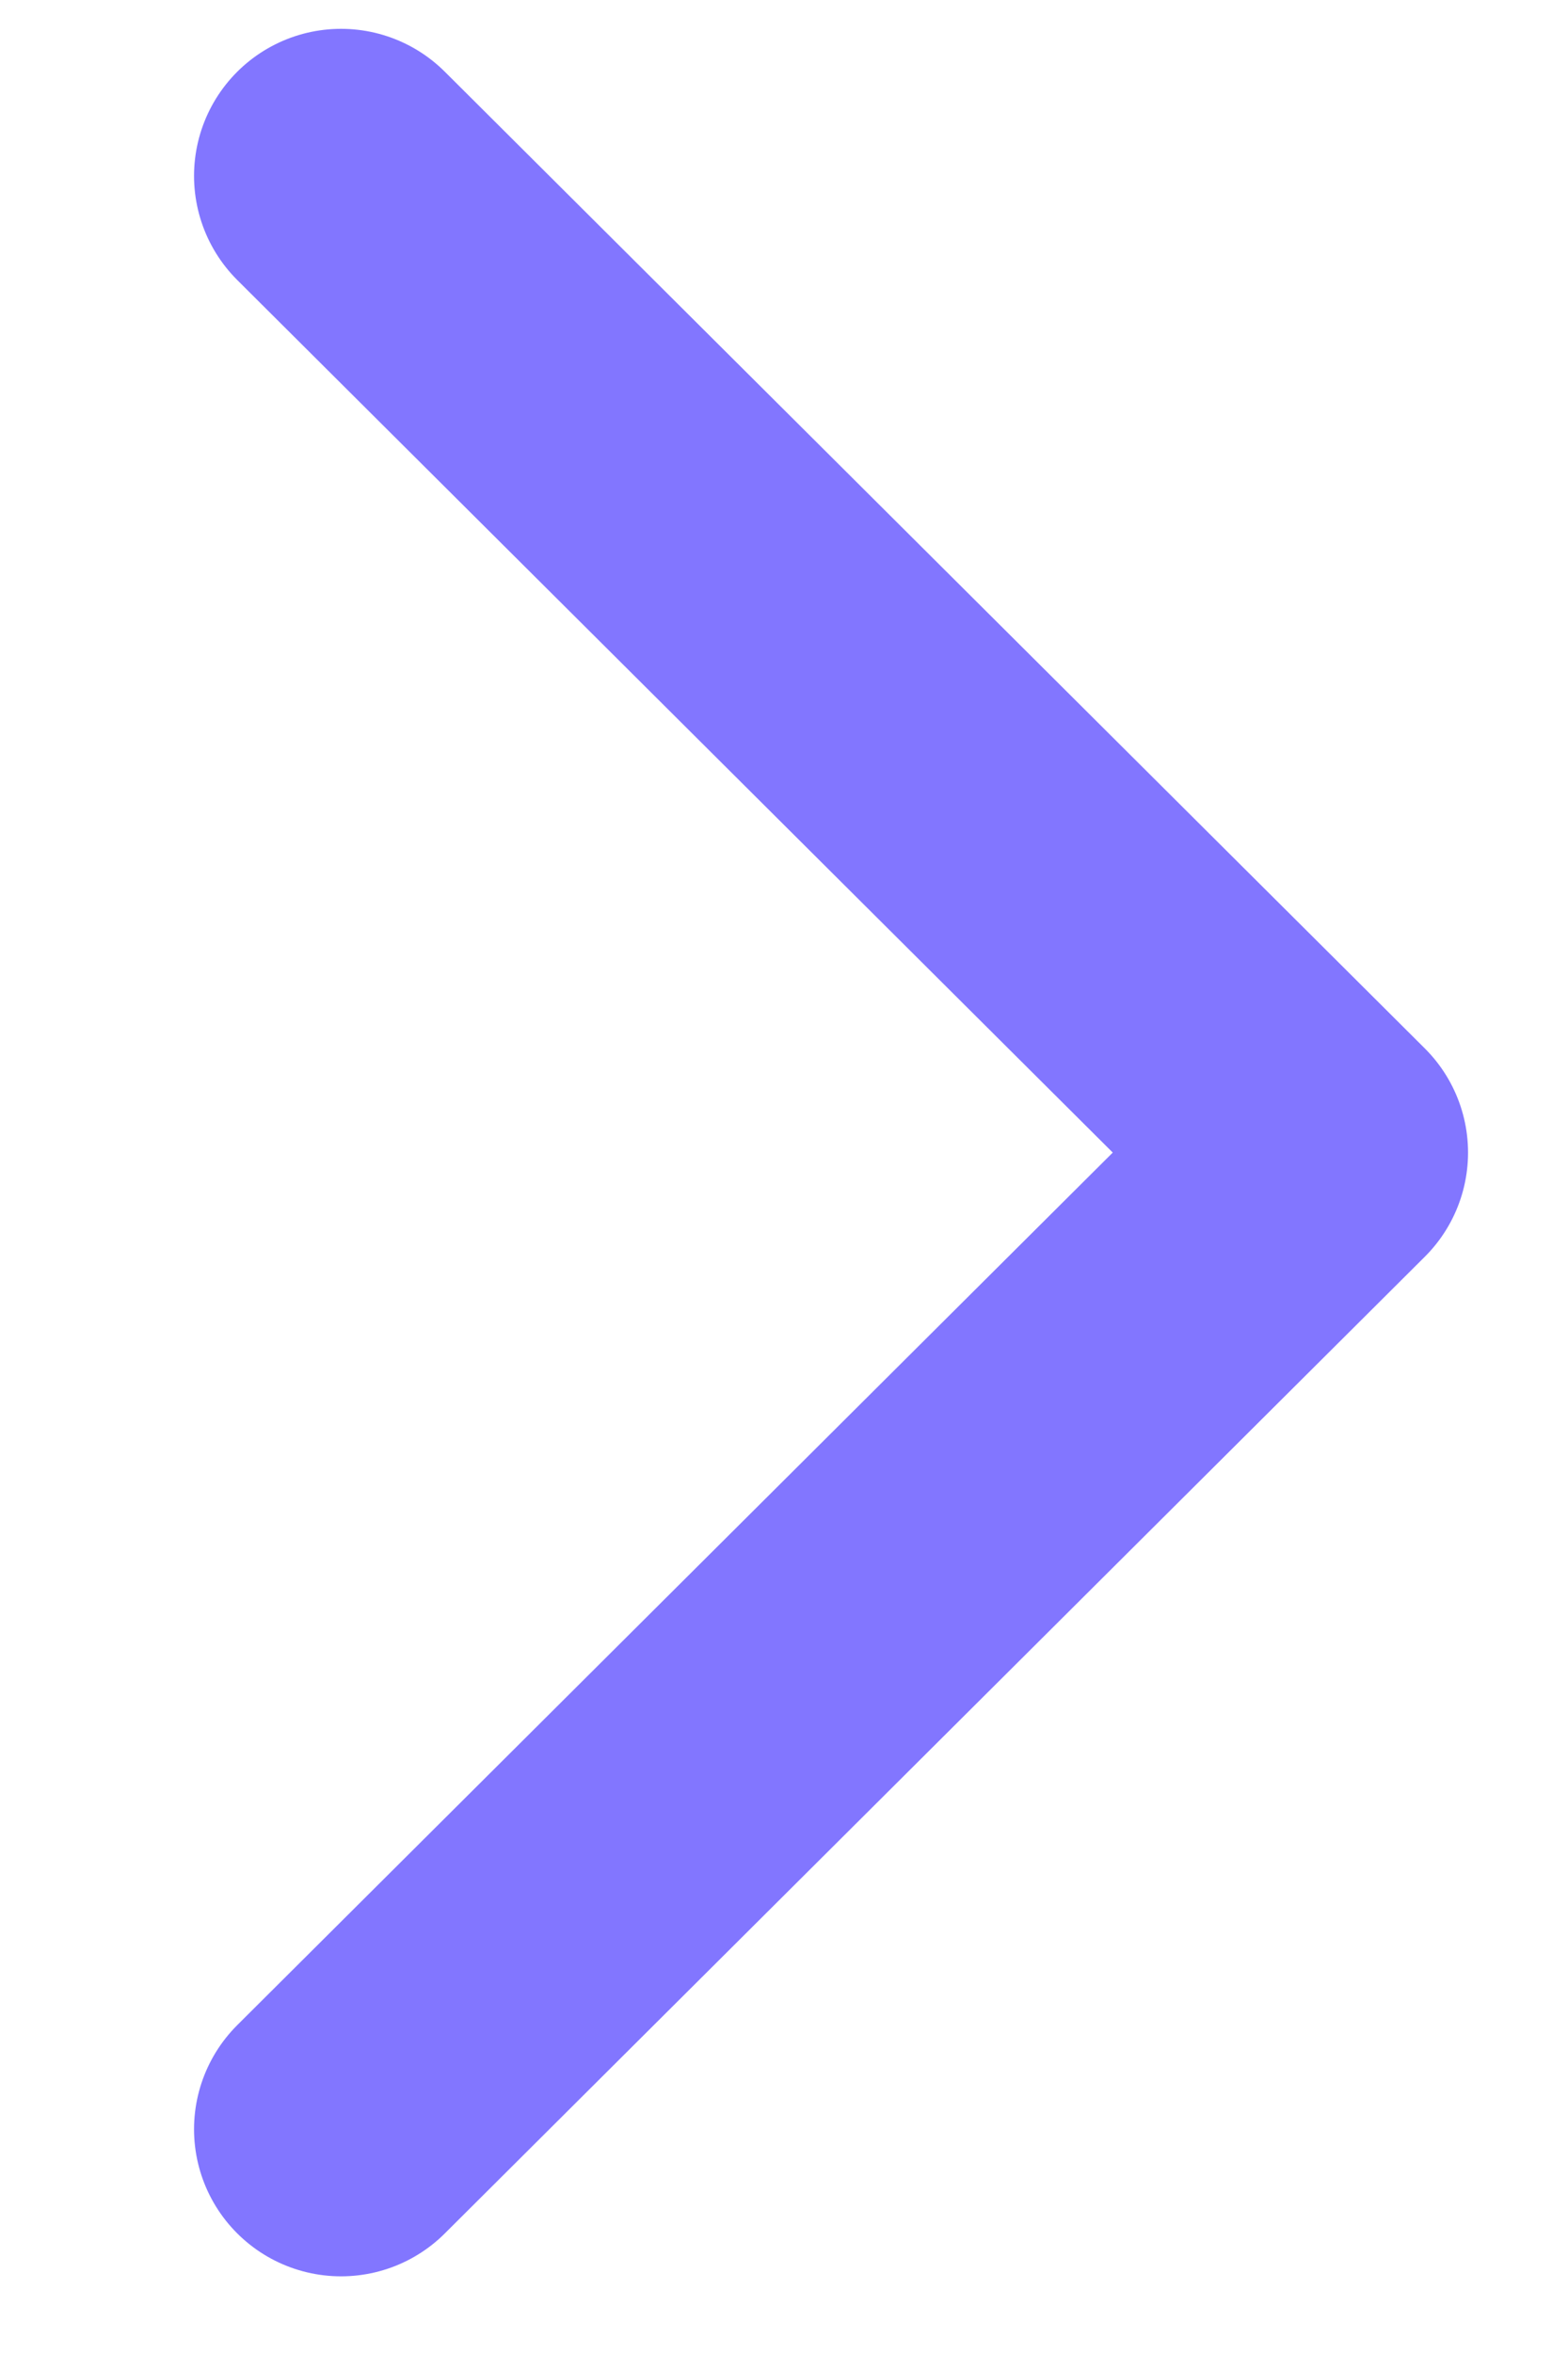 <svg width="8" height="12" viewBox="0 0 8 12" fill="none" xmlns="http://www.w3.org/2000/svg">
<path d="M1.74 10.859L6.74 5.878L1.74 0.897" stroke="#8276FF" stroke-width="1.5" stroke-linecap="round" stroke-linejoin="round"/>
</svg>
